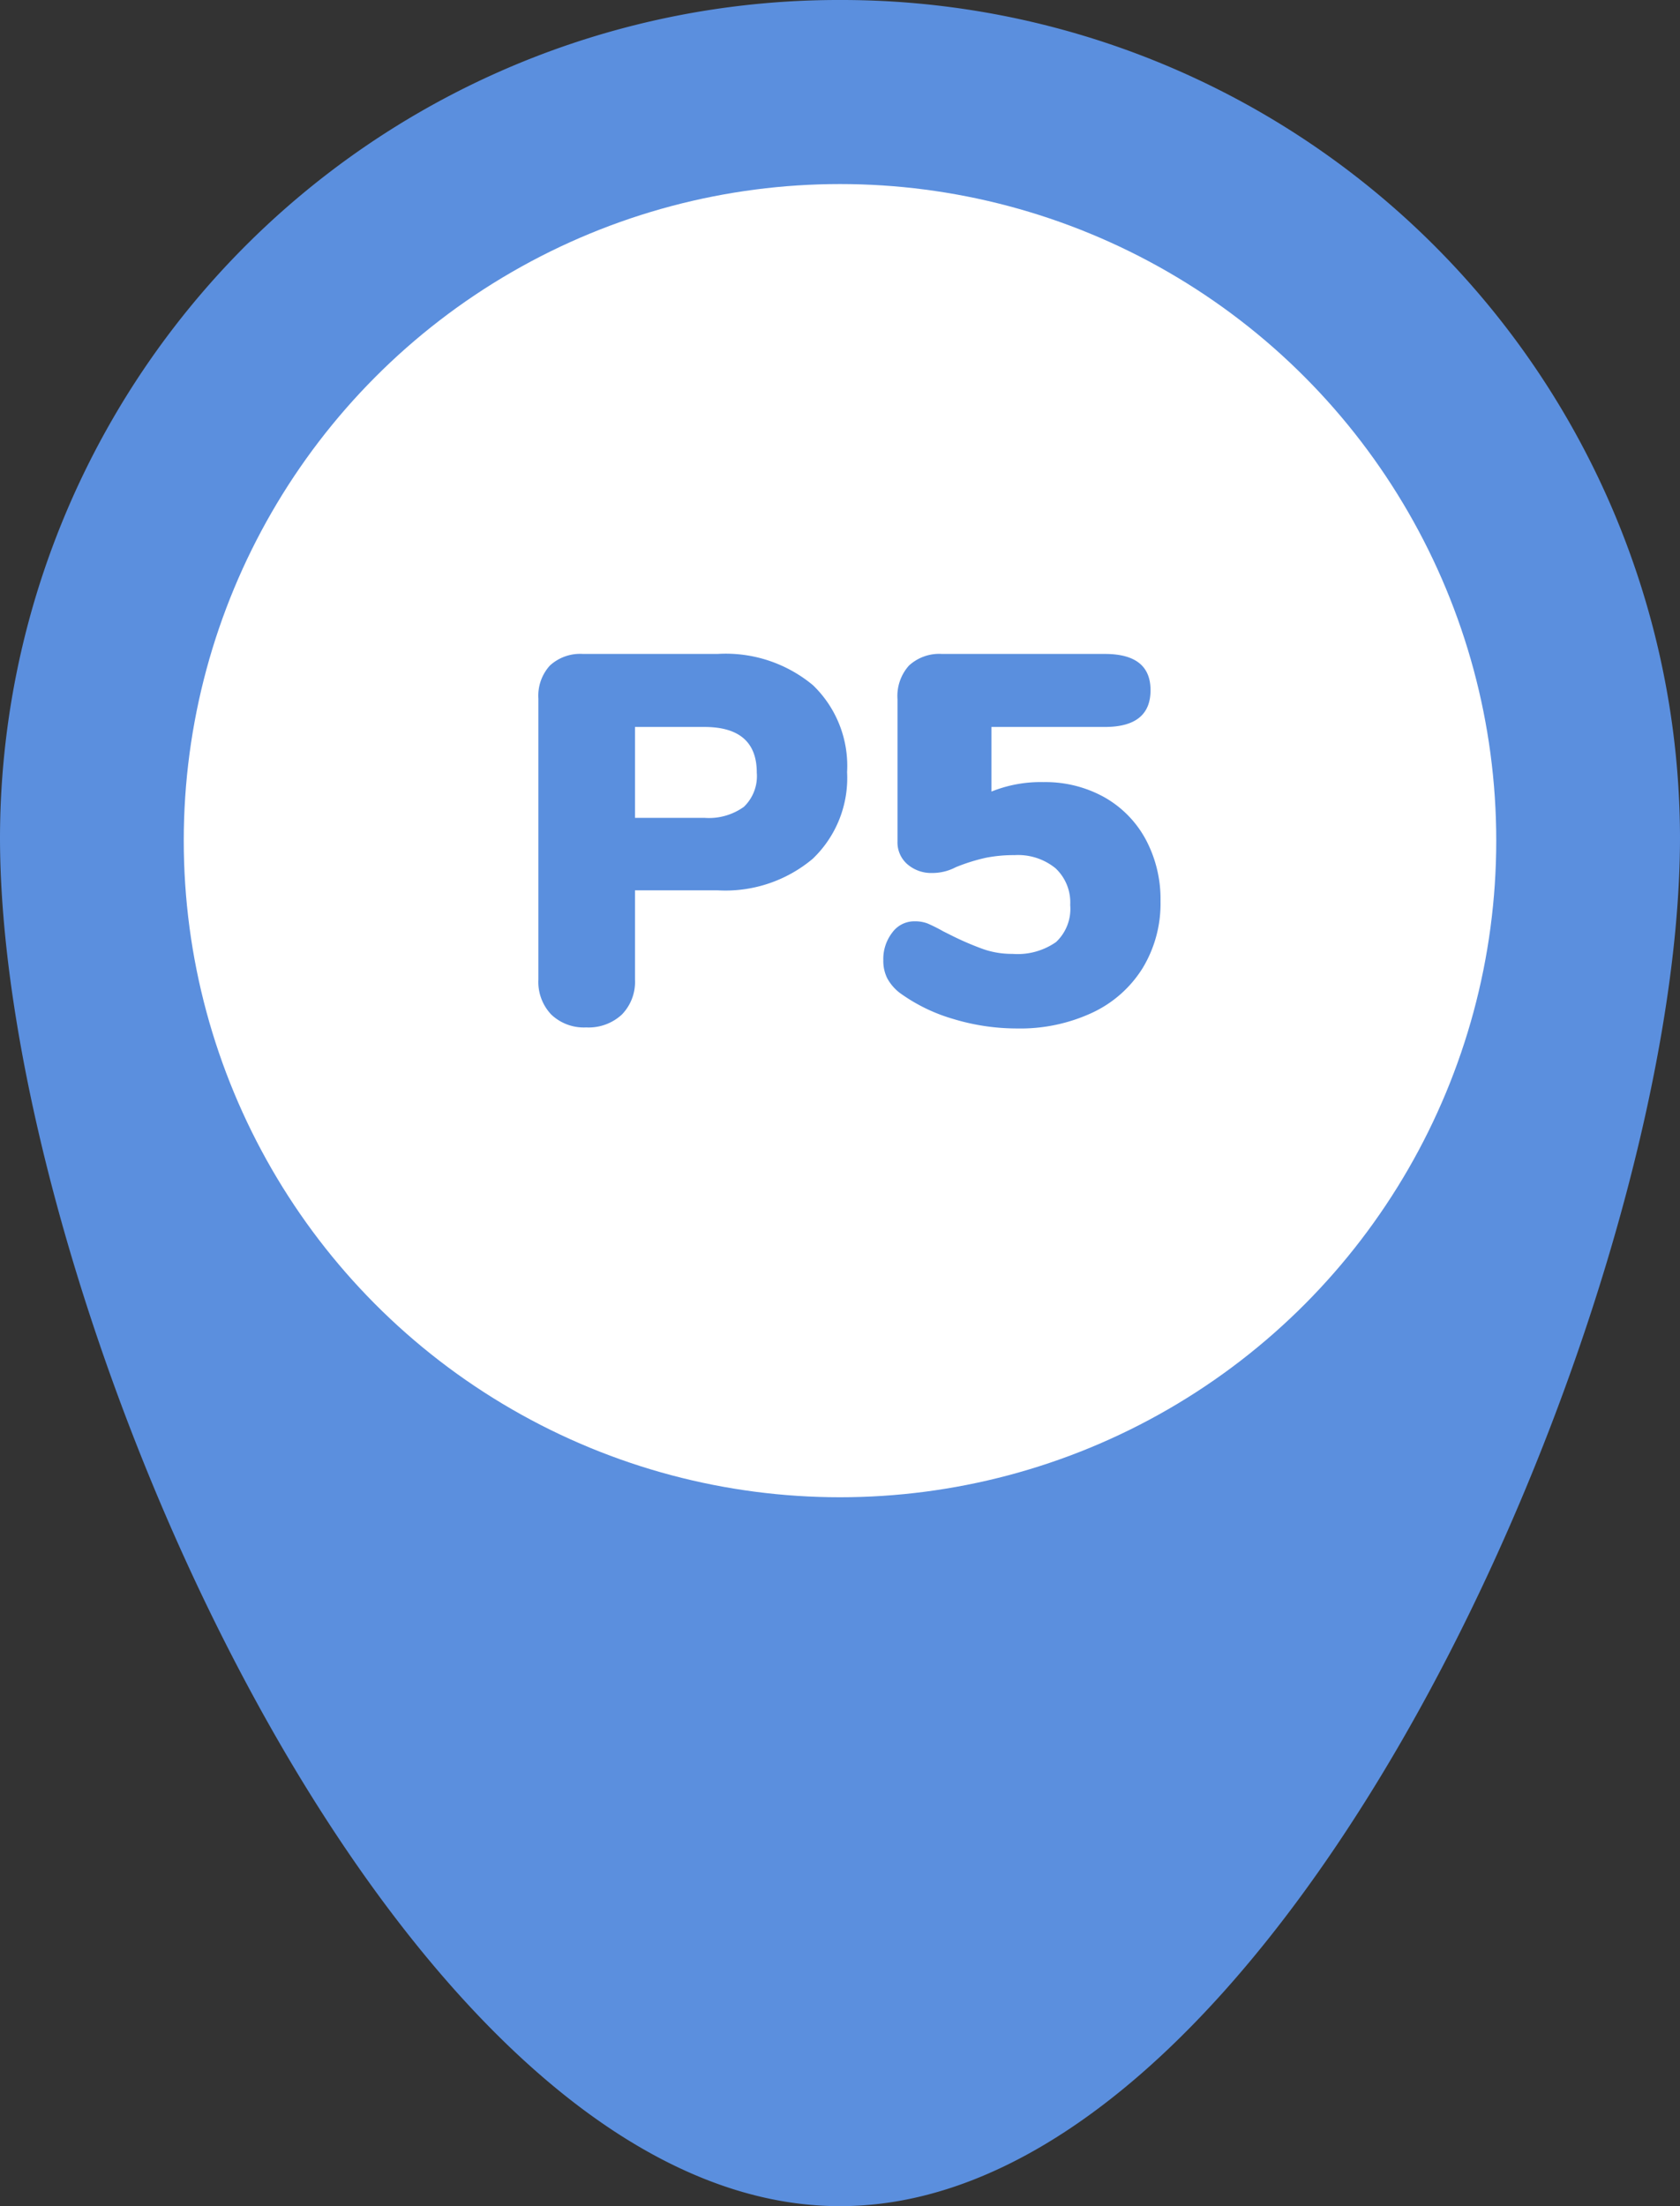 <svg xmlns="http://www.w3.org/2000/svg" width="64" height="84" viewBox="0 0 64 84">
  <rect x="0" y="0" width="64" height="84" fill="#333333" stroke="none"/>
  <g id="pin_ph_5" transform="translate(-640 -15255.001)">
    <path id="Pfad_5800" data-name="Pfad 5800" d="M32,0A31.943,31.943,0,0,1,64,31.885C64,49.495,48.988,84,32,84S0,49.495,0,31.885A31.943,31.943,0,0,1,32,0Z" transform="translate(640 15255.001)" fill="#5b8fde"/>
    <circle id="Ellipse_204" data-name="Ellipse 204" cx="25" cy="25" r="25" transform="translate(647 15262.009)" fill="#fff"/>
    <path id="Pfad_14581" data-name="Pfad 14581" d="M-9.67.12A1.8,1.8,0,0,1-11-.37a1.8,1.8,0,0,1-.49-1.33V-12.4a1.705,1.705,0,0,1,.44-1.26,1.705,1.705,0,0,1,1.26-.44h5.12a5.194,5.194,0,0,1,3.64,1.19A4.262,4.262,0,0,1,.27-9.6,4.252,4.252,0,0,1-1.04-6.3,5.173,5.173,0,0,1-4.67-5.1H-7.81v3.4a1.777,1.777,0,0,1-.5,1.33A1.859,1.859,0,0,1-9.67.12Zm4.5-7.98a2.281,2.281,0,0,0,1.51-.42,1.62,1.62,0,0,0,.49-1.3q0-1.74-2-1.74H-7.81v3.46ZM7.75-9.22a4.618,4.618,0,0,1,2.31.57,4.053,4.053,0,0,1,1.58,1.6,4.814,4.814,0,0,1,.57,2.37,4.731,4.731,0,0,1-.68,2.54A4.5,4.5,0,0,1,9.61-.44a6.49,6.49,0,0,1-2.86.6A8.347,8.347,0,0,1,4.32-.2a6.6,6.6,0,0,1-2.05-1,1.772,1.772,0,0,1-.47-.55,1.484,1.484,0,0,1-.15-.69,1.64,1.64,0,0,1,.34-1.05,1.033,1.033,0,0,1,.84-.43,1.355,1.355,0,0,1,.5.08,6.09,6.09,0,0,1,.6.3l.4.2a11.143,11.143,0,0,0,1.13.48,3.313,3.313,0,0,0,1.11.18,2.558,2.558,0,0,0,1.66-.45,1.733,1.733,0,0,0,.54-1.41,1.78,1.78,0,0,0-.56-1.4,2.261,2.261,0,0,0-1.56-.5,5.466,5.466,0,0,0-1.09.1,7.083,7.083,0,0,0-1.15.36,1.911,1.911,0,0,1-.9.22,1.383,1.383,0,0,1-.94-.33,1.1,1.1,0,0,1-.38-.87v-5.42a1.734,1.734,0,0,1,.44-1.28,1.705,1.705,0,0,1,1.26-.44h6.2q1.74,0,1.74,1.38,0,1.4-1.74,1.4H5.77v2.46A5,5,0,0,1,7.75-9.22Z" transform="translate(672 15294)" fill="#5a8fde"/>
  </g>
</svg>
